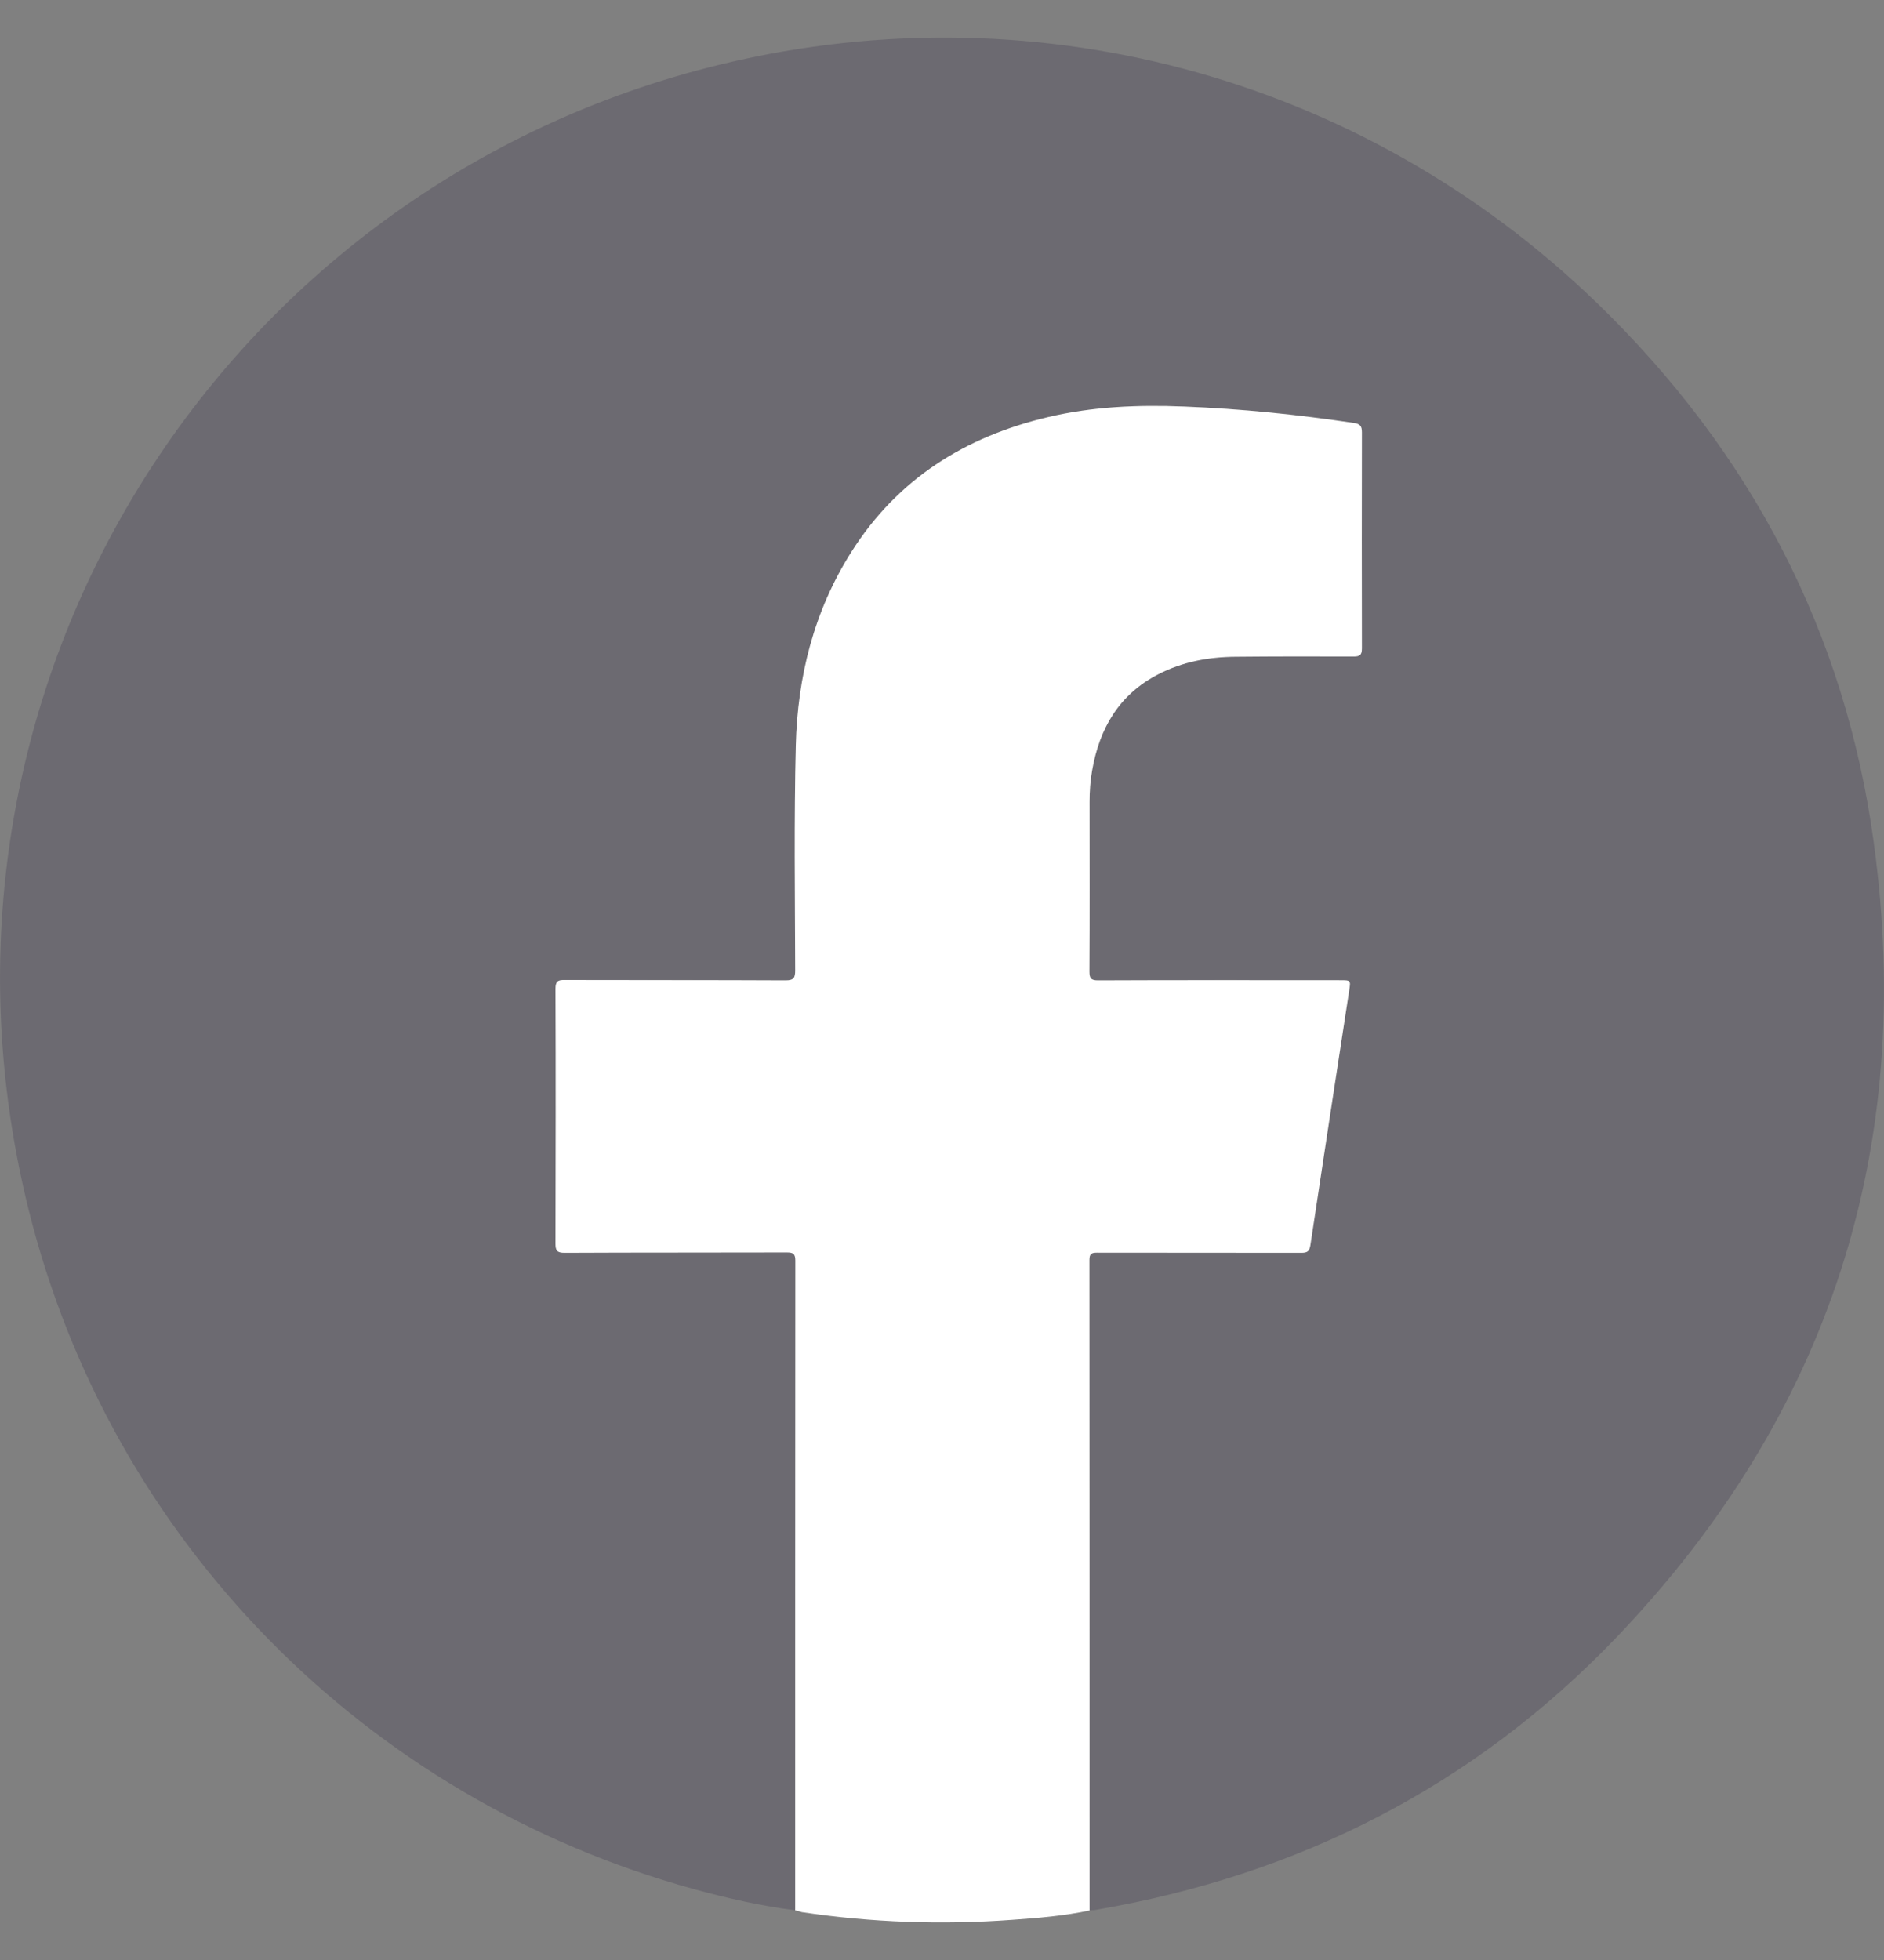 <svg width="25" height="26" viewBox="0 0 25 26" fill="none" xmlns="http://www.w3.org/2000/svg">
<rect x="0" y="0" width="25" height="26" fill="#808080" stroke="none"/>
<path d="M10.552 25.34C10.099 25.283 9.652 25.181 9.213 25.061C4.848 23.862 1.47 20.437 0.38 16.048C-1.317 9.213 2.849 2.576 9.397 0.896C13.628 -0.19 18.05 0.98 21.193 4.021C23.227 5.99 24.487 8.383 24.866 11.191C25.415 15.236 24.273 18.77 21.448 21.722C19.558 23.696 17.228 24.877 14.532 25.336C14.508 25.34 14.483 25.338 14.459 25.34C14.459 25.336 14.459 25.334 14.459 25.329C14.459 22.457 14.459 19.584 14.457 16.712C14.457 16.63 14.483 16.614 14.559 16.614C15.463 16.616 16.367 16.614 17.268 16.616C17.344 16.616 17.375 16.599 17.388 16.517C17.557 15.389 17.733 14.264 17.904 13.138C17.924 13 17.924 13 17.784 13C16.713 13 15.643 12.998 14.572 13.003C14.476 13.003 14.457 12.976 14.457 12.885C14.461 12.135 14.459 11.387 14.459 10.636C14.459 10.496 14.47 10.357 14.492 10.219C14.59 9.66 14.85 9.211 15.369 8.943C15.691 8.776 16.04 8.712 16.4 8.709C16.92 8.705 17.439 8.705 17.959 8.707C18.043 8.707 18.072 8.689 18.072 8.598C18.07 7.644 18.07 6.687 18.072 5.733C18.072 5.651 18.05 5.622 17.966 5.608C17.217 5.497 16.464 5.42 15.707 5.391C15.101 5.366 14.501 5.393 13.908 5.531C12.806 5.79 11.909 6.352 11.296 7.322C10.801 8.103 10.585 8.974 10.561 9.886C10.536 10.878 10.55 11.873 10.552 12.867C10.552 12.969 10.534 13.003 10.423 13.003C9.446 12.998 8.471 13 7.494 12.998C7.4 12.998 7.371 13.018 7.371 13.116C7.376 14.241 7.376 15.369 7.371 16.494C7.371 16.588 7.391 16.616 7.491 16.616C8.475 16.612 9.459 16.614 10.443 16.612C10.527 16.612 10.554 16.632 10.554 16.721C10.552 19.593 10.552 22.466 10.552 25.34Z" fill="#221539" fill-opacity="0.2"/>
<path d="M10.552 25.341C10.552 22.468 10.552 19.596 10.554 16.723C10.554 16.634 10.527 16.614 10.443 16.614C9.459 16.617 8.475 16.614 7.491 16.619C7.393 16.619 7.371 16.59 7.371 16.497C7.373 15.371 7.376 14.244 7.371 13.118C7.371 13.018 7.402 12.998 7.493 13C8.47 13.003 9.446 13 10.423 13.005C10.534 13.005 10.552 12.972 10.552 12.87C10.549 11.875 10.536 10.883 10.56 9.888C10.583 8.976 10.8 8.108 11.296 7.324C11.909 6.354 12.806 5.793 13.908 5.533C14.501 5.393 15.1 5.369 15.707 5.393C16.464 5.422 17.217 5.5 17.965 5.611C18.05 5.624 18.072 5.653 18.072 5.735C18.07 6.689 18.07 7.646 18.072 8.601C18.072 8.692 18.043 8.709 17.959 8.709C17.439 8.707 16.919 8.707 16.4 8.712C16.04 8.714 15.691 8.778 15.369 8.945C14.849 9.213 14.589 9.662 14.492 10.221C14.467 10.359 14.458 10.499 14.458 10.639C14.458 11.389 14.461 12.137 14.456 12.887C14.456 12.978 14.476 13.005 14.572 13.005C15.642 13 16.713 13.003 17.783 13.003C17.923 13.003 17.925 13.003 17.903 13.14C17.73 14.266 17.557 15.393 17.388 16.519C17.375 16.601 17.346 16.619 17.268 16.619C16.364 16.617 15.46 16.619 14.558 16.617C14.483 16.617 14.456 16.632 14.456 16.714C14.458 19.587 14.458 22.459 14.458 25.332C14.458 25.336 14.458 25.338 14.458 25.343C14.121 25.414 13.777 25.443 13.432 25.467C12.497 25.536 11.567 25.503 10.64 25.365C10.612 25.356 10.583 25.347 10.552 25.341Z" fill="white"/>
</svg>
